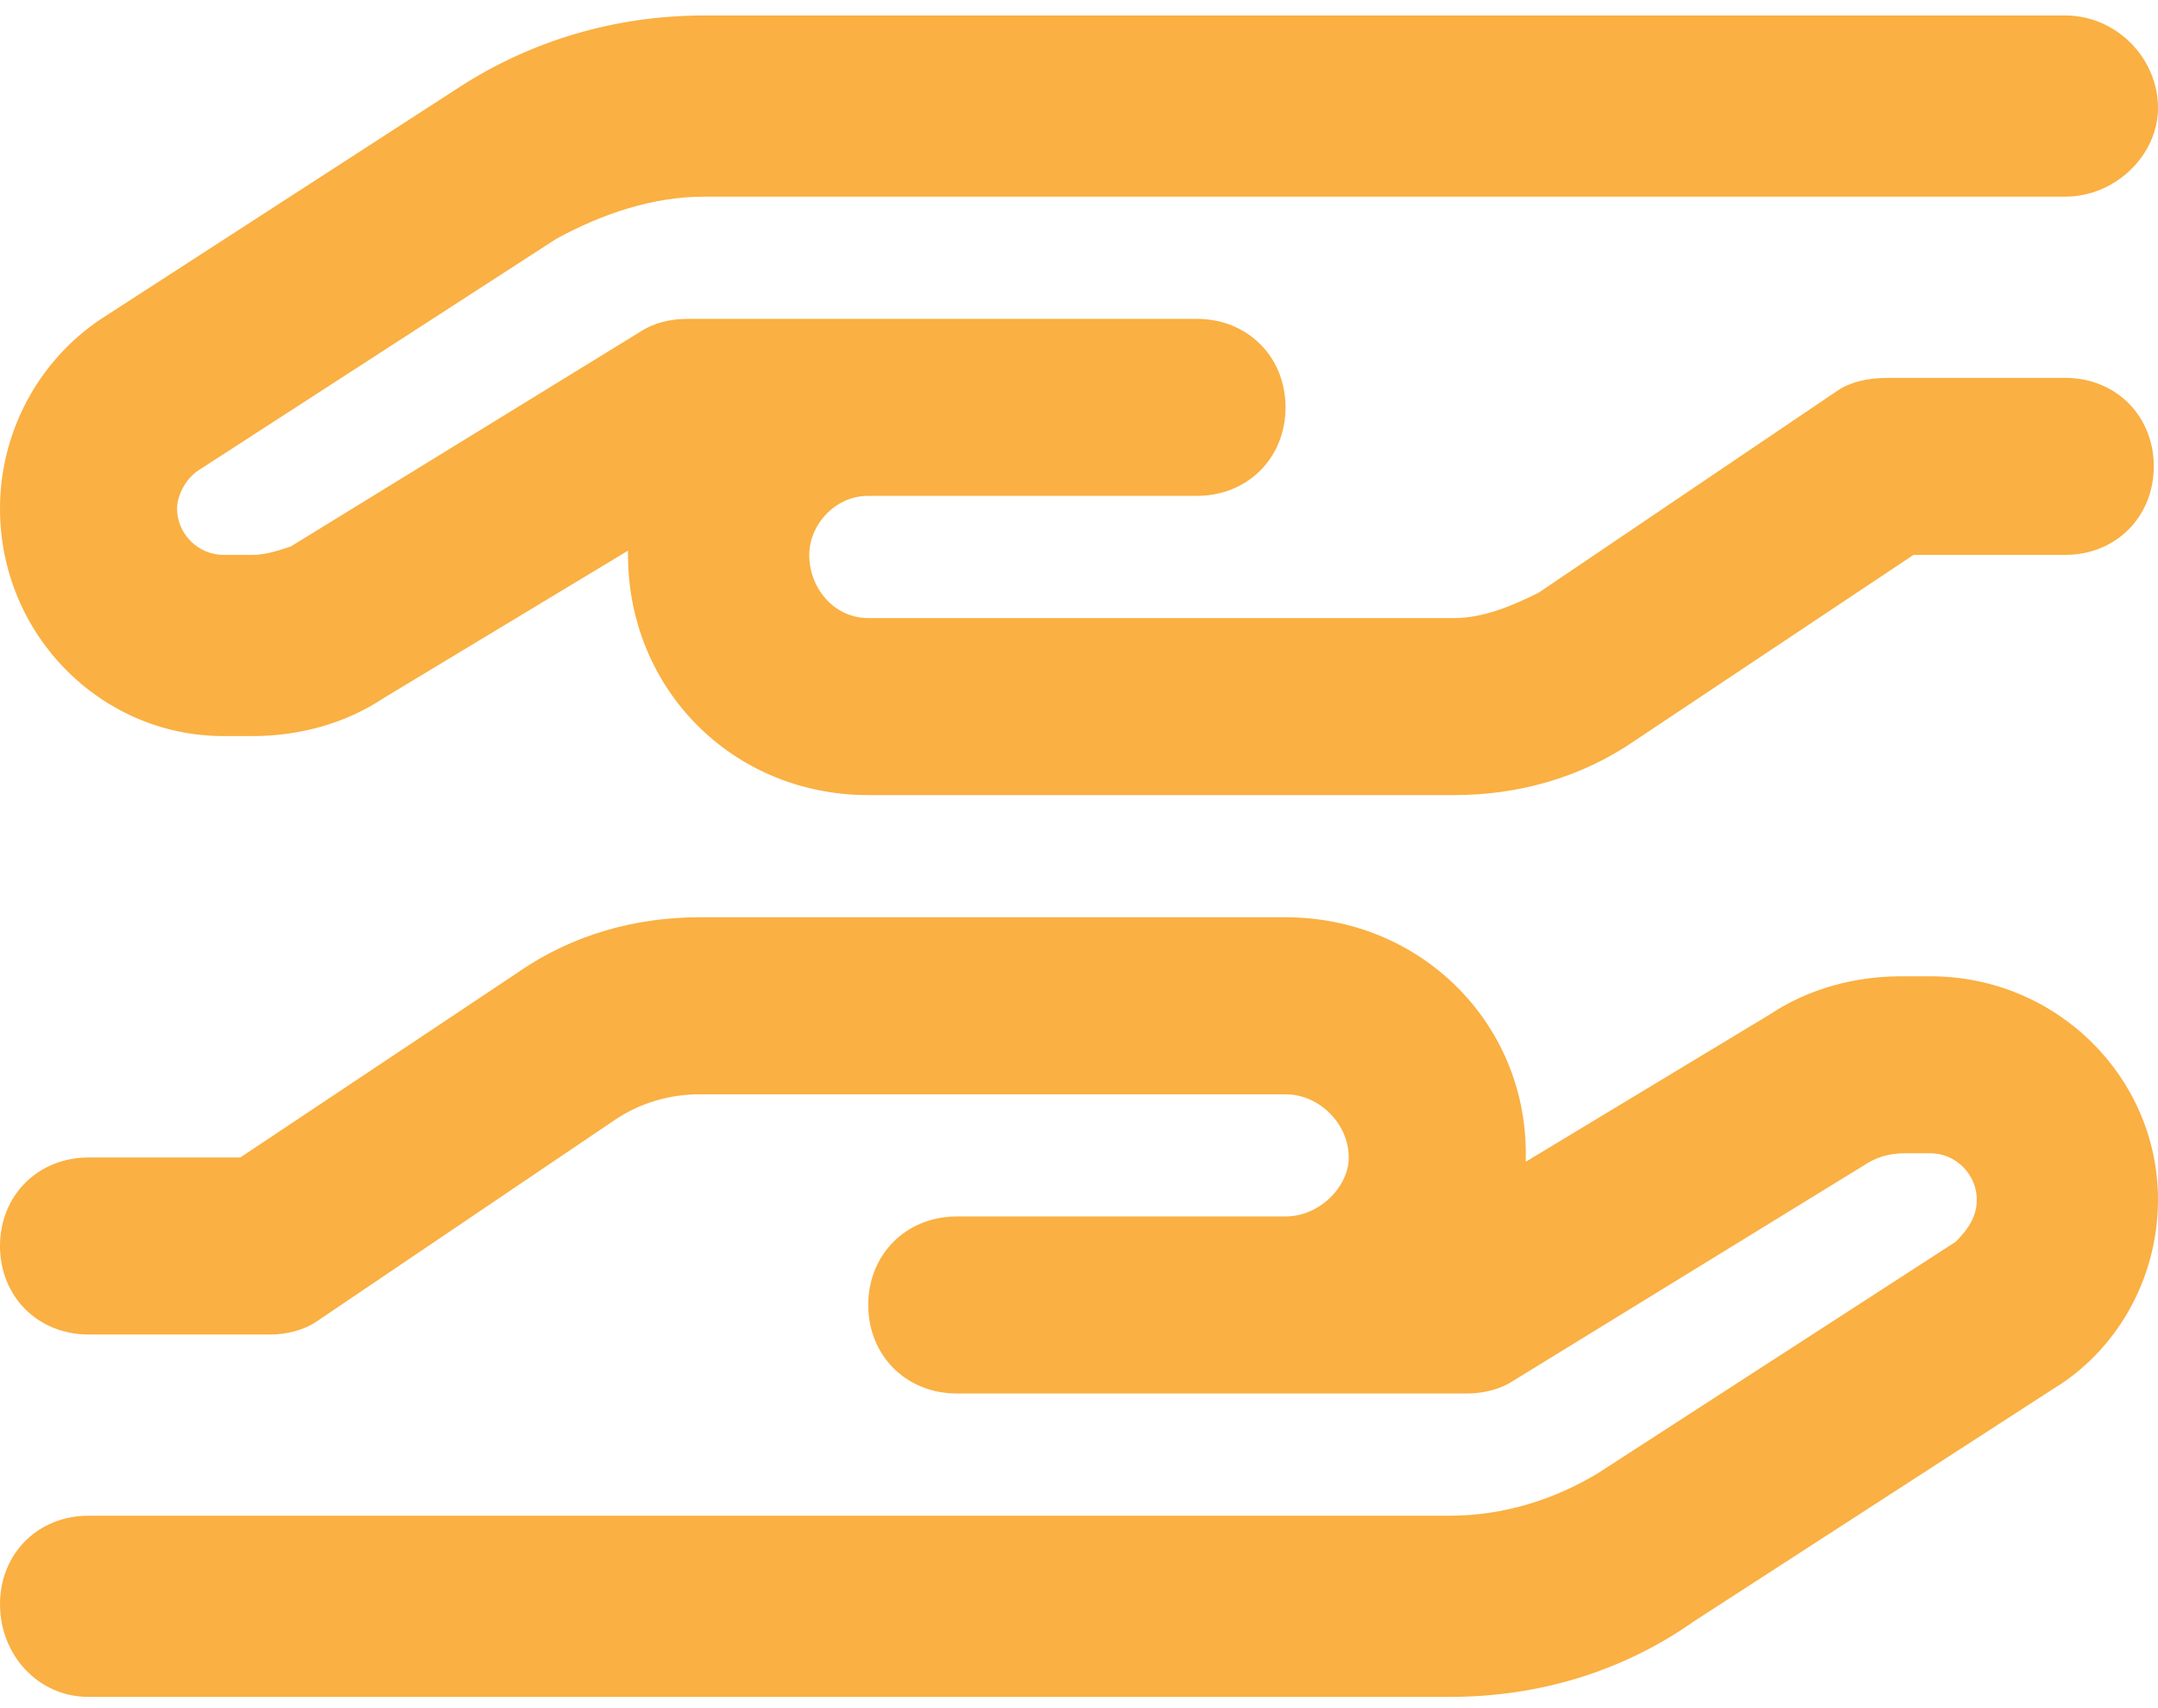 <?xml version="1.0" encoding="UTF-8"?>
<svg xmlns="http://www.w3.org/2000/svg" width="48" height="38" viewBox="0 0 48 38" fill="none">
  <path d="M13.688 24.906L7.031 29.406C6.75 29.594 6.375 29.688 6 29.688H1.969C0.844 29.688 0 28.844 0 27.719C0 26.594 0.844 25.75 1.969 25.75H5.344L11.531 21.625C12.75 20.781 14.156 20.406 15.562 20.406H28.594C31.594 20.406 33.938 22.75 33.938 25.656C33.938 25.75 33.938 25.844 33.938 25.844L39.375 22.562C40.219 22 41.25 21.719 42.281 21.719H42.938C45.75 21.719 48 23.969 48 26.688C48 28.469 47.062 30.062 45.656 30.906L37.688 36.062C36.094 37.188 34.219 37.75 32.25 37.75H1.969C0.844 37.75 0 36.812 0 35.688C0 34.562 0.844 33.719 1.969 33.719H32.25C33.469 33.719 34.594 33.344 35.531 32.781L43.5 27.625C43.781 27.344 43.969 27.062 43.969 26.688C43.969 26.125 43.5 25.656 42.938 25.656H42.375C42 25.656 41.719 25.75 41.438 25.938L33.656 30.719C33.375 30.906 33 31 32.625 31H28.594H26.625H21.281C20.156 31 19.312 30.156 19.312 29.031C19.312 27.906 20.156 27.062 21.281 27.062H26.625H28.594C29.344 27.062 30 26.406 30 25.75C30 25 29.344 24.344 28.594 24.344H15.562C14.906 24.344 14.25 24.531 13.688 24.906ZM34.219 13.188L40.875 8.688C41.156 8.5 41.531 8.406 42 8.406H45.938C47.062 8.406 47.906 9.25 47.906 10.375C47.906 11.5 47.062 12.344 45.938 12.344H42.562L36.375 16.469C35.156 17.312 33.75 17.688 32.344 17.688H19.312C16.312 17.688 13.969 15.344 13.969 12.344V12.25L8.531 15.531C7.688 16.094 6.656 16.375 5.625 16.375H4.969C2.25 16.375 0 14.125 0 11.312C0 9.625 0.844 8.031 2.25 7.094L10.219 1.938C11.812 0.906 13.688 0.344 15.656 0.344H45.938C47.062 0.344 48 1.281 48 2.406C48 3.438 47.062 4.375 45.938 4.375H15.656C14.531 4.375 13.406 4.75 12.375 5.312L4.406 10.469C4.125 10.656 3.938 11.031 3.938 11.312C3.938 11.875 4.406 12.344 4.969 12.344H5.625C5.906 12.344 6.188 12.25 6.469 12.156L14.25 7.375C14.531 7.188 14.906 7.094 15.281 7.094H19.312H21.281H26.625C27.75 7.094 28.594 7.938 28.594 9.062C28.594 10.188 27.75 11.031 26.625 11.031H21.281H19.312C18.562 11.031 18 11.688 18 12.344C18 13.094 18.562 13.75 19.312 13.75H32.344C33 13.75 33.656 13.469 34.219 13.188Z" fill="#FAB042"></path>
</svg>
